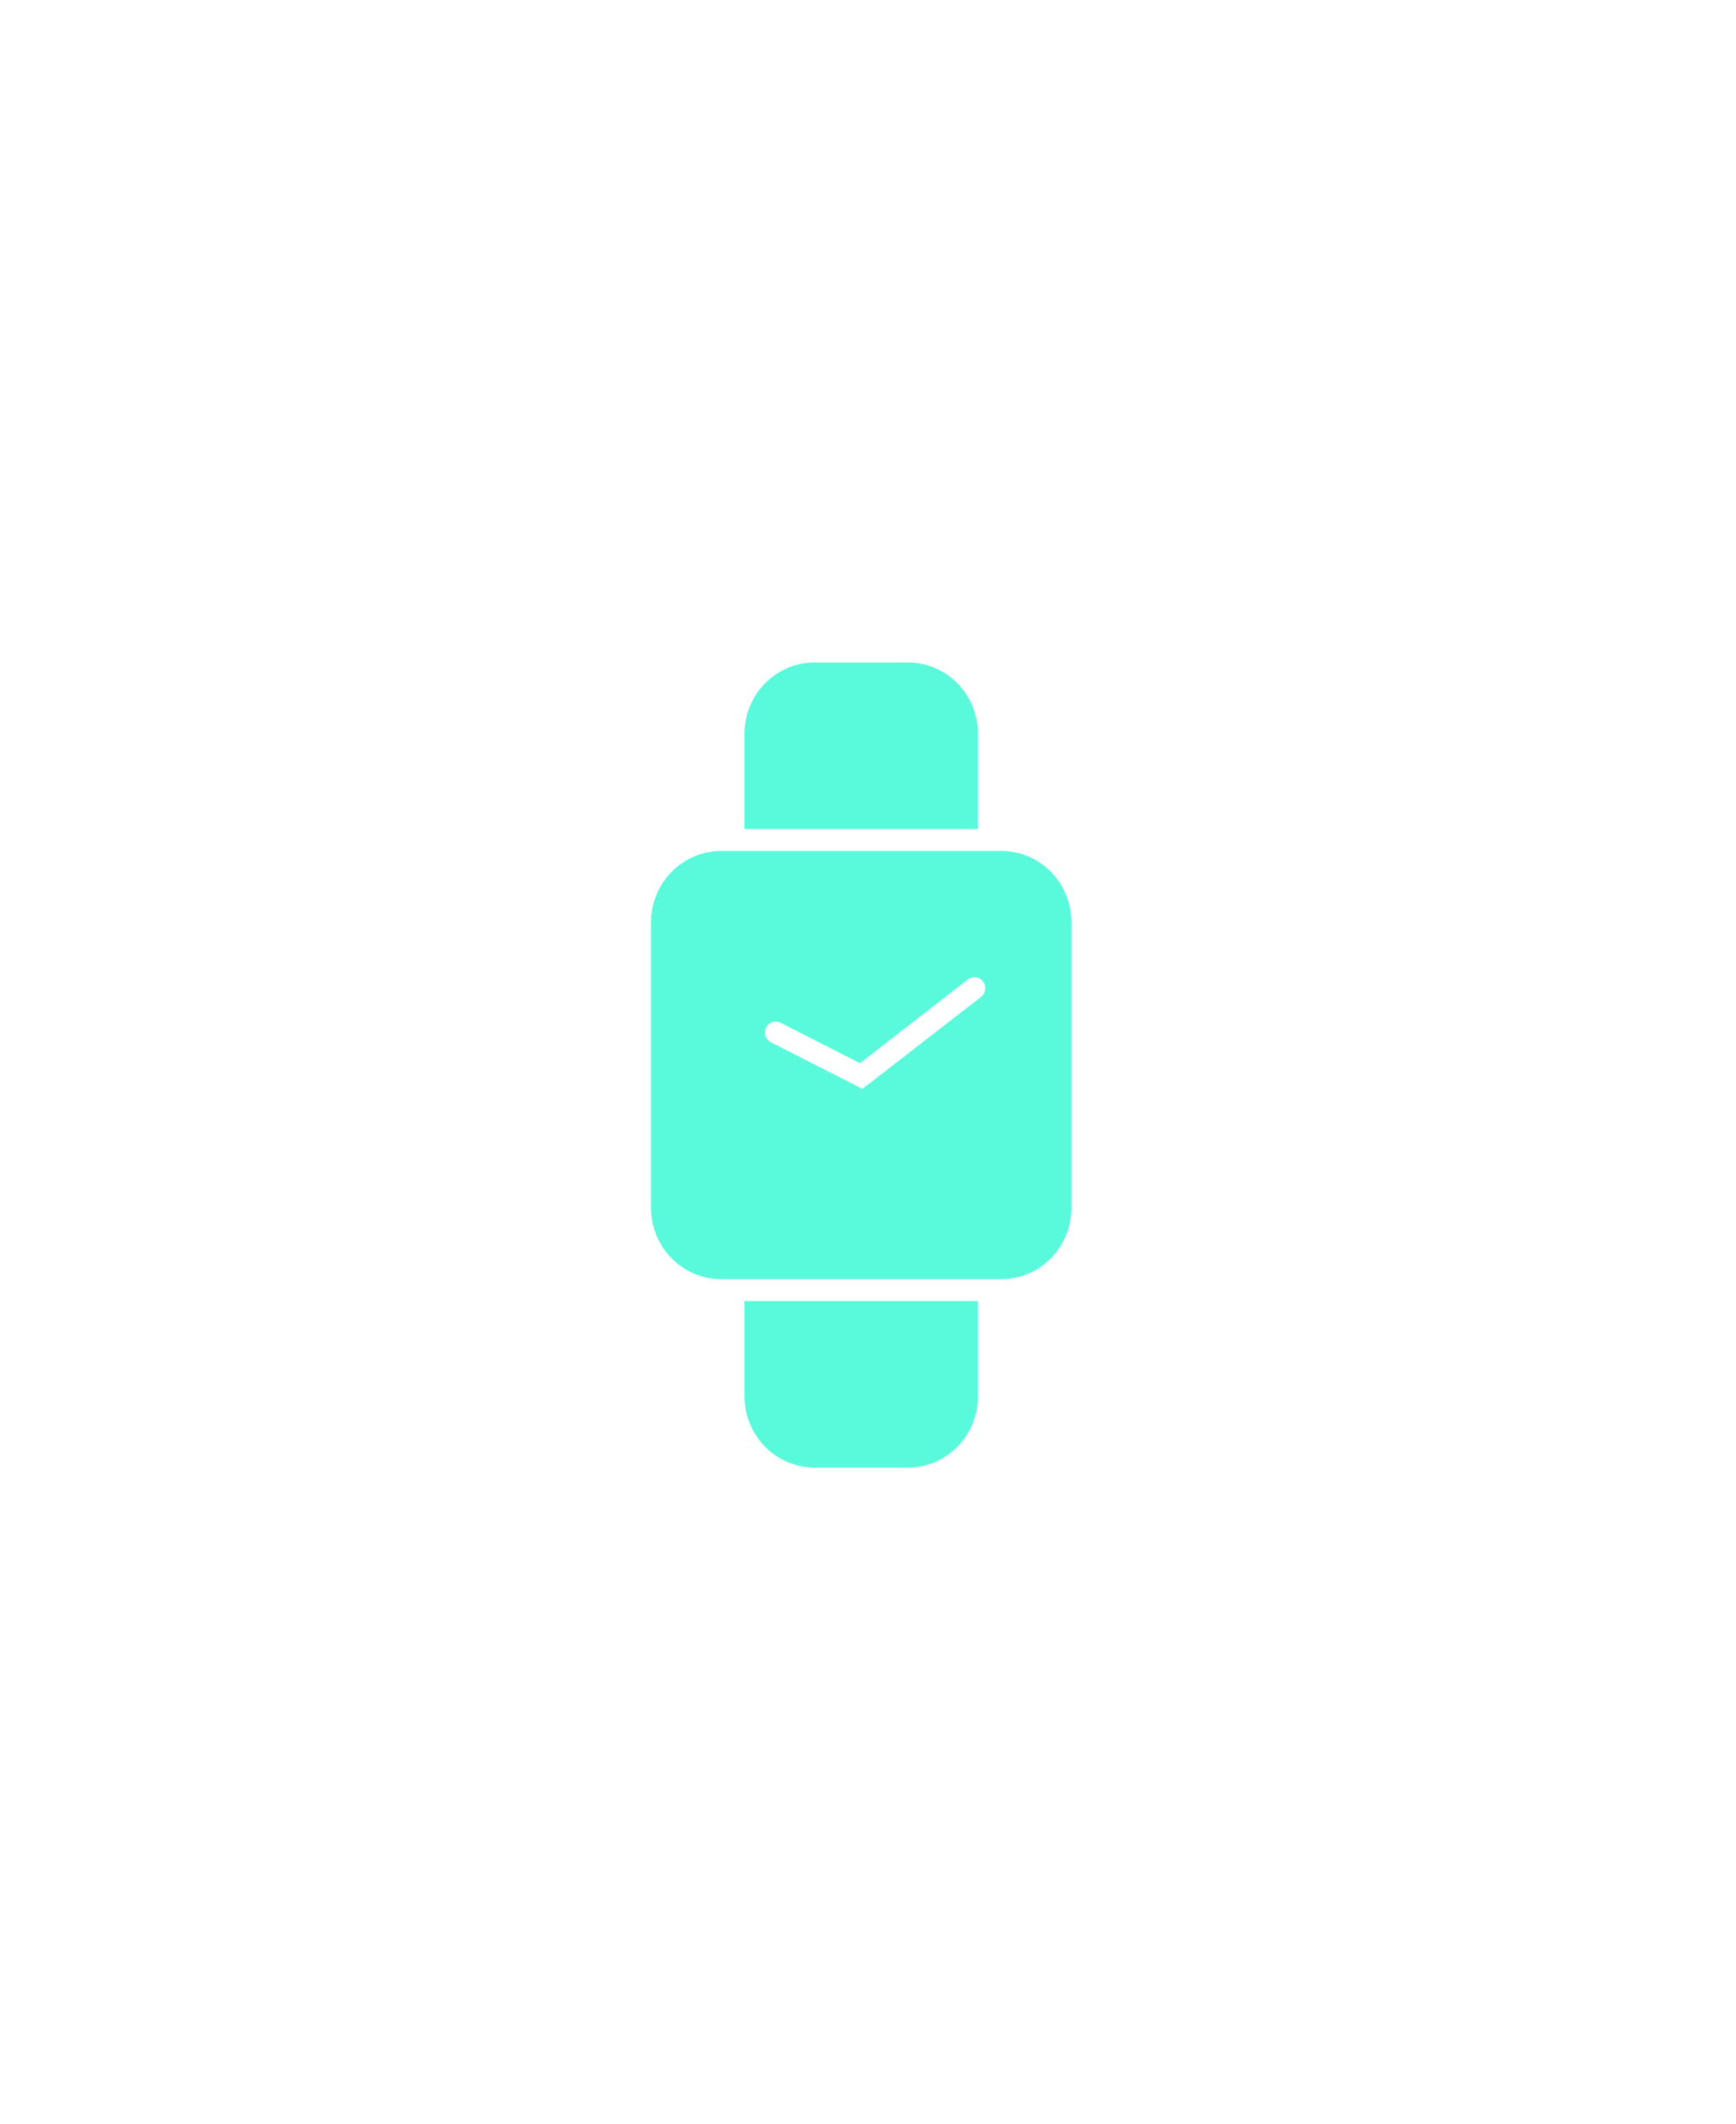 <?xml version="1.0" encoding="UTF-8"?> <svg xmlns="http://www.w3.org/2000/svg" width="112" height="137" viewBox="0 0 112 137" fill="none"> <g filter="url(#filter0_d_165_481)"> <path d="M64.603 50.889H46.521C45.322 50.889 44.172 51.373 43.324 52.237C42.476 53.1 42 54.271 42 55.492V73.904C42 74.508 42.117 75.107 42.344 75.665C42.571 76.224 42.904 76.731 43.324 77.159C43.744 77.586 44.242 77.925 44.791 78.156C45.339 78.388 45.927 78.507 46.521 78.507H64.603C65.197 78.507 65.785 78.388 66.333 78.156C66.882 77.925 67.38 77.586 67.8 77.159C68.22 76.731 68.553 76.224 68.78 75.665C69.007 75.107 69.124 74.508 69.124 73.904V55.492C69.124 54.271 68.648 53.1 67.8 52.237C66.952 51.373 65.802 50.889 64.603 50.889ZM63.289 60.307L55.639 66.234L49.685 63.203C49.535 63.111 49.424 62.965 49.375 62.793C49.327 62.621 49.344 62.437 49.423 62.277C49.502 62.118 49.638 61.995 49.803 61.932C49.967 61.87 50.149 61.874 50.311 61.943L55.486 64.577L62.44 59.174C62.588 59.059 62.774 59.009 62.958 59.035C63.142 59.06 63.309 59.158 63.421 59.309C63.533 59.459 63.583 59.648 63.558 59.836C63.533 60.023 63.436 60.193 63.289 60.307Z" fill="#58FADB"></path> <path d="M48.03 49.472V43.333C48.03 42.112 48.506 40.941 49.354 40.078C50.202 39.214 51.352 38.729 52.551 38.729H58.574C59.773 38.729 60.922 39.214 61.77 40.078C62.618 40.941 63.094 42.112 63.094 43.333V49.472H48.03Z" fill="#58FADB"></path> <path d="M63.094 79.923V86.056C63.094 87.277 62.618 88.448 61.77 89.311C60.922 90.174 59.773 90.659 58.574 90.659H52.551C51.352 90.659 50.202 90.174 49.354 89.311C48.506 88.448 48.03 87.277 48.03 86.056V79.923H63.094Z" fill="#58FADB"></path> </g> <defs> <filter id="filter0_d_165_481" x="0" y="0.729" width="111.124" height="135.93" filterUnits="userSpaceOnUse" color-interpolation-filters="sRGB"> <feFlood flood-opacity="0" result="BackgroundImageFix"></feFlood> <feColorMatrix in="SourceAlpha" type="matrix" values="0 0 0 0 0 0 0 0 0 0 0 0 0 0 0 0 0 0 127 0" result="hardAlpha"></feColorMatrix> <feOffset dy="4"></feOffset> <feGaussianBlur stdDeviation="21"></feGaussianBlur> <feComposite in2="hardAlpha" operator="out"></feComposite> <feColorMatrix type="matrix" values="0 0 0 0 0.345 0 0 0 0 0.98 0 0 0 0 0.859 0 0 0 1 0"></feColorMatrix> <feBlend mode="normal" in2="BackgroundImageFix" result="effect1_dropShadow_165_481"></feBlend> <feBlend mode="normal" in="SourceGraphic" in2="effect1_dropShadow_165_481" result="shape"></feBlend> </filter> </defs> </svg> 